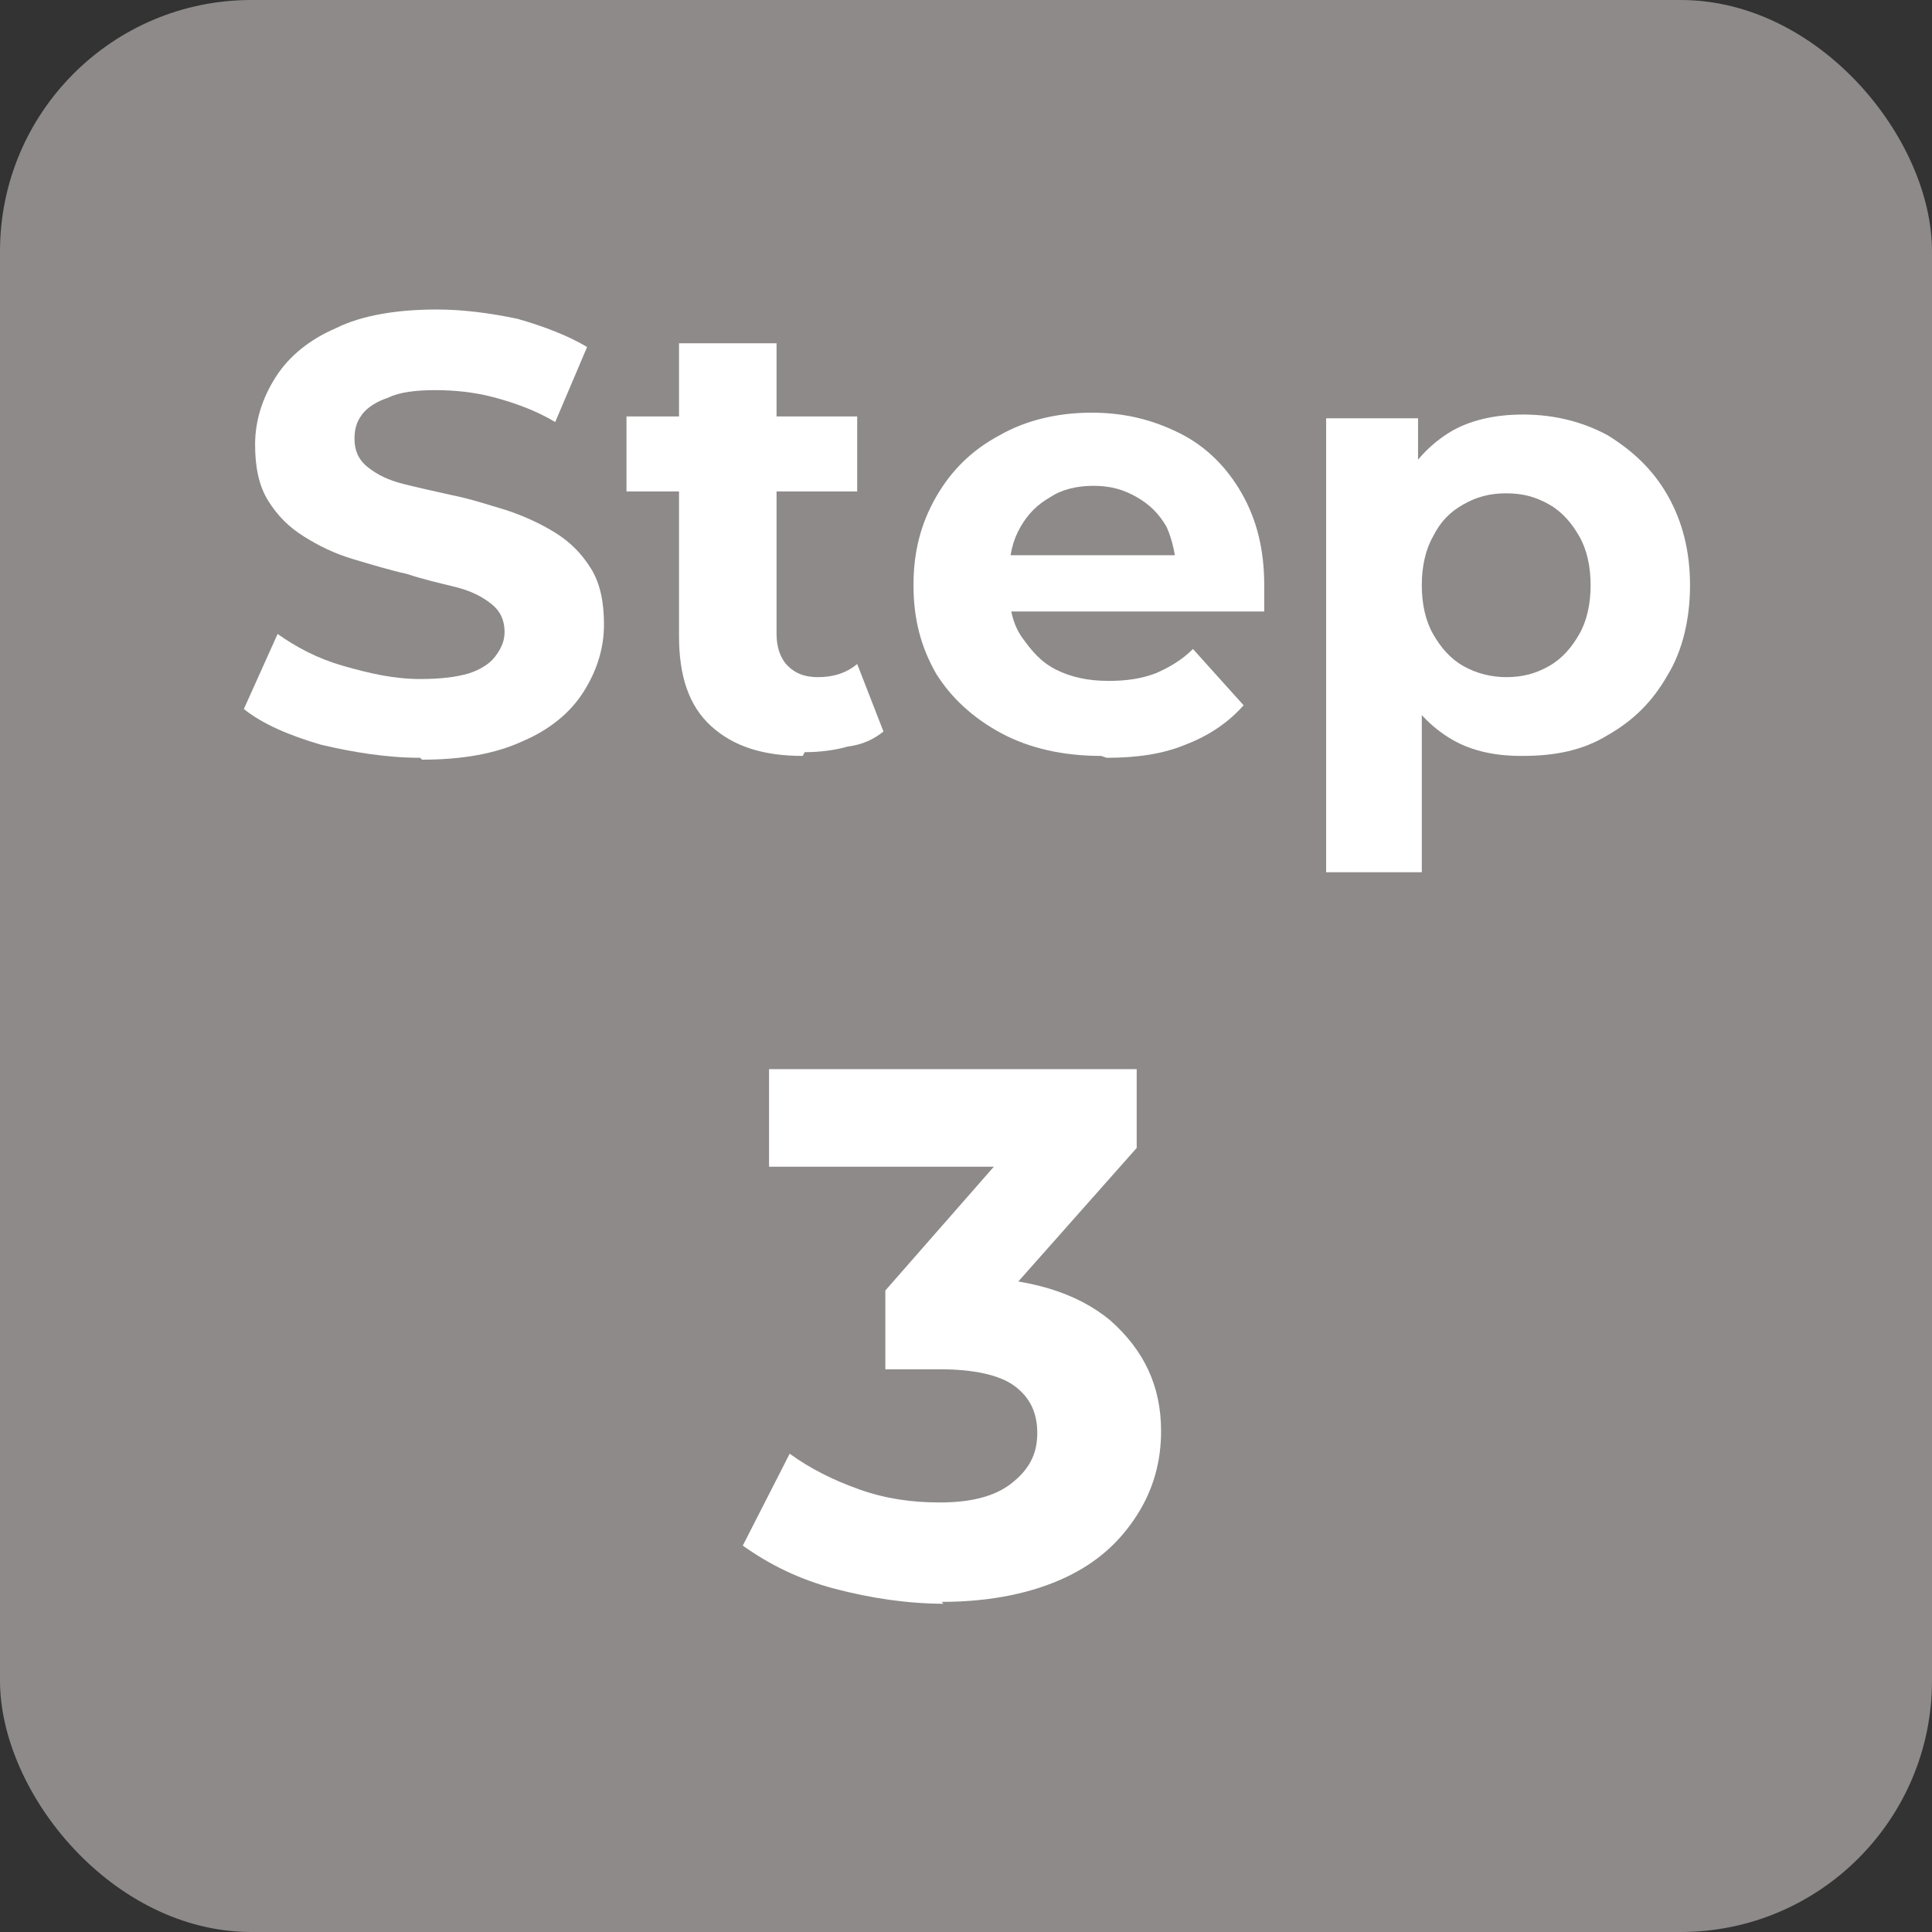 <?xml version="1.0" encoding="UTF-8"?>
<svg id="_レイヤー_2" data-name="レイヤー 2" xmlns="http://www.w3.org/2000/svg" viewBox="0 0 10.3 10.3">
  <rect x="0" y="0" width="10.3" height="10.3" fill="#333333" stroke="none"/>
  <defs>
    <style>
      .cls-1 {
        fill: #fff;
      }

      .cls-2 {
        fill: #8d8a89;
      }
    </style>
  </defs>
  <g id="_レイヤー_1-2" data-name="レイヤー 1">
    <g>
      <rect class="cls-2" width="10.3" height="10.3" rx="1.34" ry="1.34"/>
      <g>
        <path class="cls-1" d="M2.24,4.04c-.18,0-.36-.03-.53-.07-.17-.05-.31-.11-.41-.19l.18-.4c.1.07.21.13.35.17.14.04.27.07.41.07.11,0,.19-.01.26-.03.06-.02.11-.05.14-.09.03-.04.05-.08.05-.13,0-.06-.02-.11-.07-.15-.05-.04-.11-.07-.19-.09-.08-.02-.17-.04-.26-.07-.09-.02-.19-.05-.29-.08-.1-.03-.18-.07-.26-.12-.08-.05-.14-.11-.19-.19-.05-.08-.07-.18-.07-.3,0-.13.04-.25.11-.36.07-.11.18-.2.32-.26.14-.07.33-.1.54-.1.14,0,.29.02.43.05.14.04.27.09.37.15l-.17.4c-.1-.06-.21-.1-.32-.13-.11-.03-.22-.04-.32-.04s-.19.01-.25.04c-.06.02-.11.05-.14.09-.03.04-.04.08-.04.13,0,.06.02.11.07.15.05.04.11.07.19.09.08.02.17.04.26.06.1.02.19.05.29.08.09.03.18.07.26.12.08.05.14.11.19.19.05.08.07.18.07.3,0,.13-.04.25-.11.36-.07.11-.18.2-.32.26-.15.07-.33.1-.54.1Z"/>
        <path class="cls-1" d="M3.34,2.62v-.4h1.23v.4h-1.23ZM4.28,4.03c-.21,0-.37-.05-.49-.16-.12-.11-.17-.27-.17-.48v-1.56h.52v1.55c0,.07.02.13.06.17.04.04.09.06.16.06.08,0,.15-.02.21-.07l.14.36c-.05.04-.11.07-.19.08-.07.02-.15.03-.23.03Z"/>
        <path class="cls-1" d="M5.87,4.03c-.2,0-.38-.04-.53-.12-.15-.08-.27-.19-.35-.32-.08-.14-.12-.29-.12-.47s.04-.33.12-.47.19-.25.34-.33c.14-.08.31-.12.49-.12s.33.04.47.11c.14.07.25.18.33.32.08.14.12.3.12.49,0,.02,0,.04,0,.07,0,.03,0,.05,0,.07h-1.44v-.3h1.17l-.2.09c0-.09-.02-.17-.05-.24-.04-.07-.09-.12-.16-.16-.07-.04-.14-.06-.23-.06s-.17.02-.23.06c-.07.04-.12.09-.16.16-.04.07-.06.15-.06.25v.08c0,.1.02.19.07.26s.1.13.18.17c.08.04.17.06.28.06.09,0,.17-.01.25-.04.07-.03.14-.07.2-.13l.27.3c-.08.09-.18.16-.31.21-.12.05-.26.07-.42.07Z"/>
        <path class="cls-1" d="M7.07,4.65v-2.42h.49v.89s.02.53.02.53v1h-.51ZM8.11,4.03c-.15,0-.28-.03-.39-.1-.11-.07-.2-.17-.26-.3-.06-.13-.09-.31-.09-.51s.03-.38.09-.51c.06-.13.15-.23.26-.3.11-.07.25-.1.4-.1.17,0,.32.04.45.11.13.08.24.18.32.32.08.14.12.3.12.48s-.04.35-.12.48c-.08.14-.18.24-.32.32-.13.08-.28.11-.45.11ZM8.03,3.61c.09,0,.16-.02.23-.06.07-.04.12-.1.16-.17.04-.07.06-.16.06-.26s-.02-.19-.06-.26c-.04-.07-.09-.13-.16-.17-.07-.04-.14-.06-.23-.06s-.16.02-.23.06-.12.09-.16.17c-.04.07-.06.16-.06.26s.02.19.06.26c.04.07.09.13.16.17.07.04.15.06.23.06Z"/>
        <path class="cls-1" d="M5.03,8.55c-.19,0-.39-.03-.58-.08-.19-.05-.35-.13-.49-.23l.25-.49c.11.08.23.14.37.19.14.05.28.07.43.07.16,0,.29-.03.38-.1.09-.07.14-.15.14-.27,0-.11-.04-.19-.12-.25-.08-.06-.22-.09-.4-.09h-.29v-.42l.78-.89.07.23h-1.47v-.52h1.96v.42l-.78.88-.33-.19h.19c.34,0,.6.08.78.23.18.16.27.35.27.59,0,.16-.04.31-.13.45s-.21.25-.38.33-.39.13-.66.13Z"/>
      </g>
    </g>
  </g>
</svg>